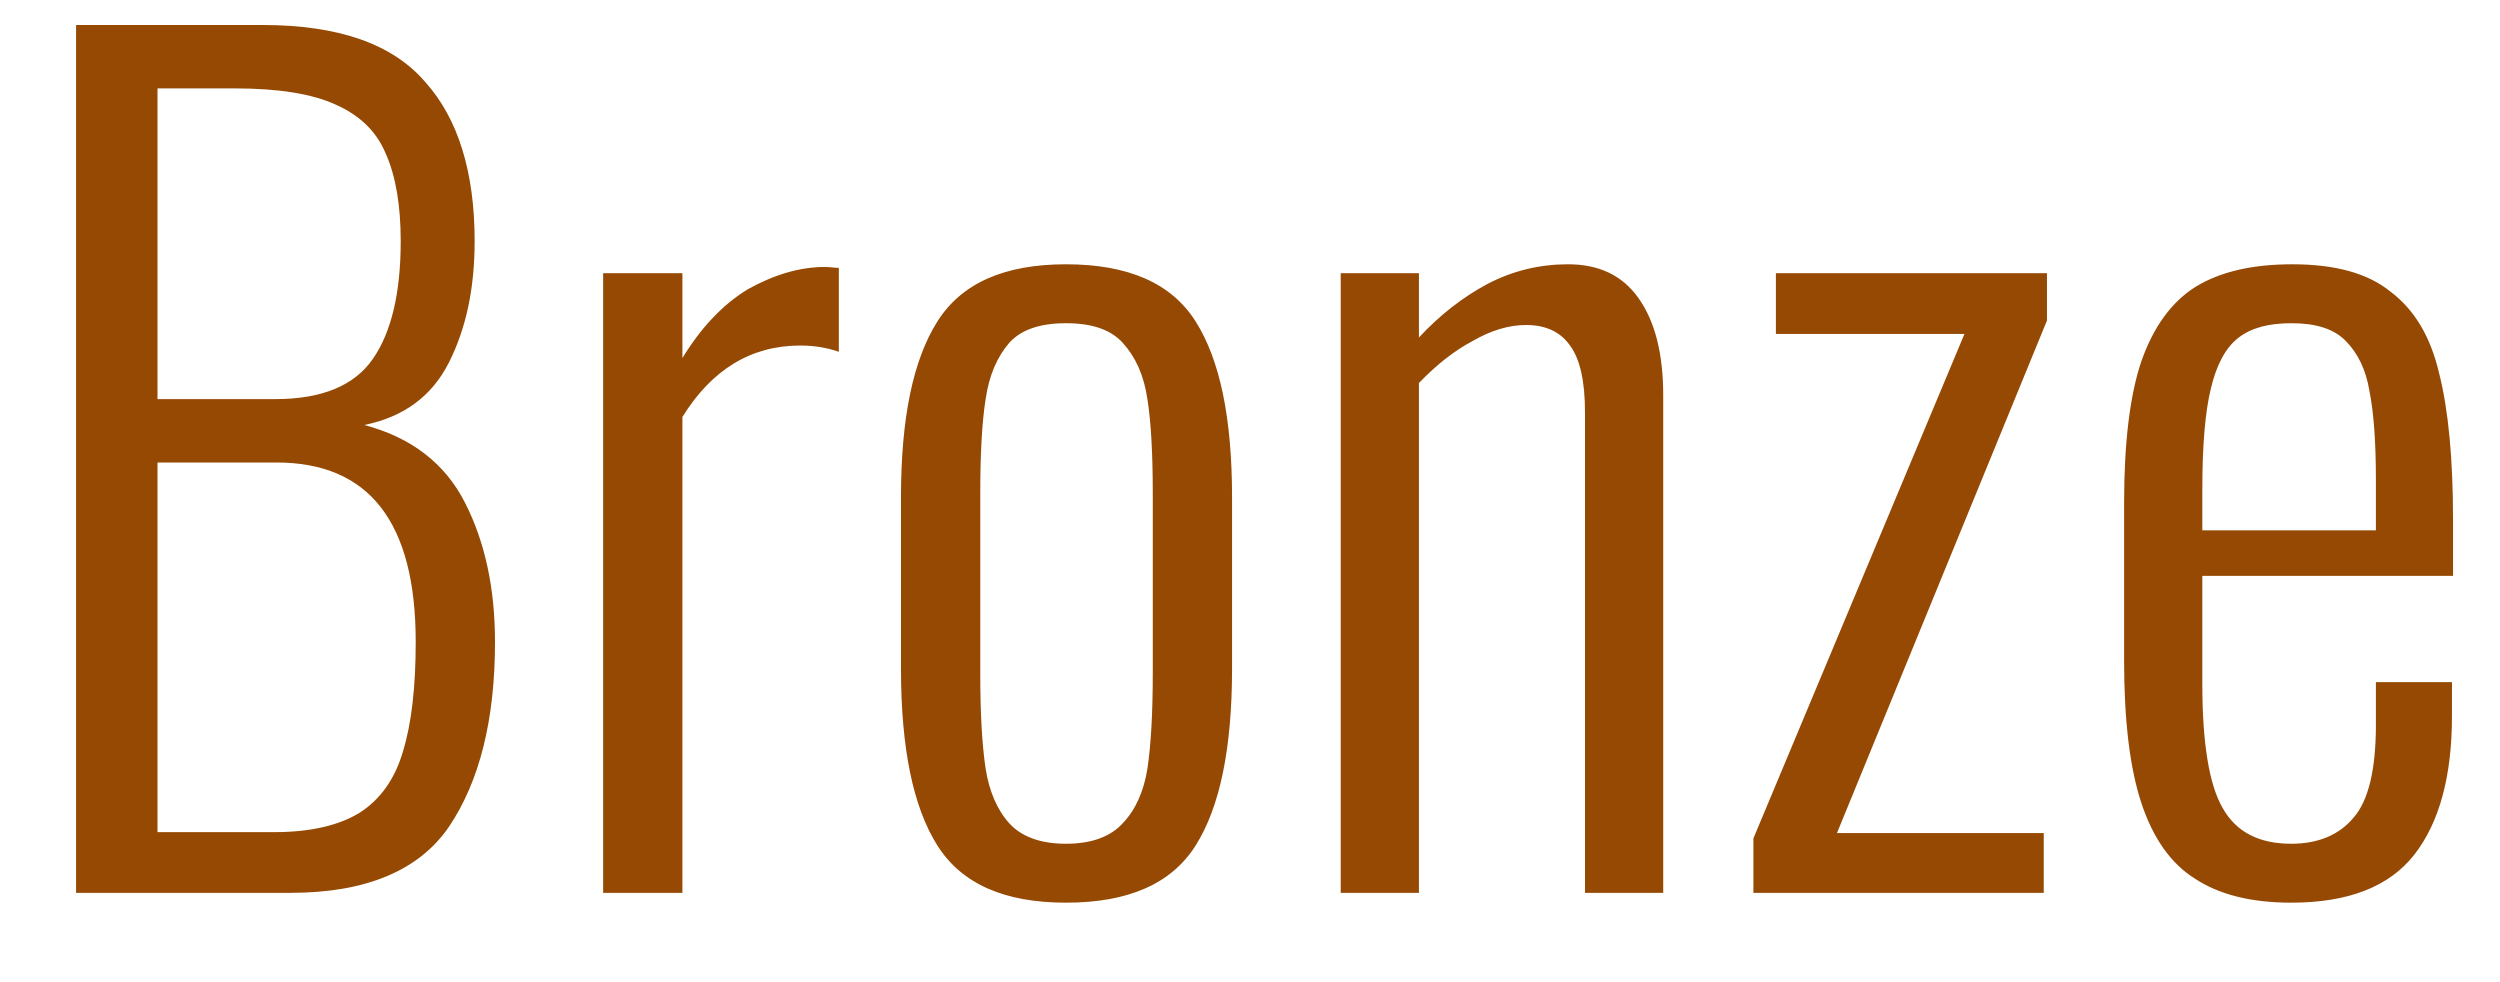 <?xml version="1.0" encoding="UTF-8"?> <svg xmlns="http://www.w3.org/2000/svg" width="28" height="11" viewBox="0 0 28 11" fill="none"><path d="M0.852 0.28H2.94C3.788 0.28 4.396 0.49 4.764 0.92C5.132 1.33 5.316 1.93 5.316 2.7C5.316 3.23 5.22 3.68 5.028 4.06C4.836 4.44 4.52 4.67 4.08 4.76C4.608 4.9 4.984 5.19 5.208 5.63C5.432 6.07 5.544 6.59 5.544 7.19C5.544 8.06 5.372 8.75 5.028 9.26C4.692 9.75 4.1 10 3.252 10H0.852V0.28ZM3.084 4.47C3.604 4.47 3.968 4.32 4.176 4.02C4.384 3.72 4.488 3.28 4.488 2.7C4.488 2.3 4.432 1.97 4.32 1.72C4.216 1.47 4.028 1.29 3.756 1.17C3.492 1.05 3.116 0.99 2.628 0.99H1.764V4.47H3.084ZM3.072 9.32C3.488 9.32 3.808 9.24 4.032 9.1C4.264 8.95 4.424 8.72 4.512 8.42C4.608 8.11 4.656 7.7 4.656 7.19C4.656 5.85 4.136 5.18 3.096 5.18H1.764V9.32H3.072ZM6.755 3.06H7.643V4.01C7.851 3.67 8.095 3.41 8.375 3.24C8.663 3.08 8.951 2.99 9.239 2.99C9.295 2.99 9.347 3 9.395 3V3.94C9.251 3.89 9.107 3.87 8.963 3.87C8.411 3.87 7.971 4.14 7.643 4.67V10H6.755V3.06ZM11.939 10.11C11.251 10.11 10.771 9.9 10.499 9.47C10.227 9.04 10.091 8.38 10.091 7.49V5.57C10.091 4.68 10.227 4.03 10.499 3.6C10.771 3.17 11.251 2.96 11.939 2.96C12.635 2.96 13.119 3.17 13.391 3.6C13.663 4.03 13.799 4.68 13.799 5.57V7.49C13.799 8.38 13.663 9.04 13.391 9.47C13.119 9.9 12.635 10.11 11.939 10.11ZM11.939 9.45C12.227 9.45 12.439 9.37 12.575 9.22C12.719 9.07 12.811 8.86 12.851 8.61C12.891 8.34 12.911 7.99 12.911 7.54V5.52C12.911 5.08 12.891 4.72 12.851 4.47C12.811 4.2 12.719 4 12.575 3.84C12.439 3.69 12.227 3.62 11.939 3.62C11.651 3.62 11.439 3.69 11.303 3.84C11.167 4 11.079 4.2 11.039 4.47C10.999 4.72 10.979 5.08 10.979 5.52V7.54C10.979 7.99 10.999 8.34 11.039 8.61C11.079 8.86 11.167 9.07 11.303 9.22C11.439 9.37 11.651 9.45 11.939 9.45ZM15.016 3.06H15.892V3.78C16.124 3.53 16.38 3.33 16.66 3.18C16.948 3.03 17.248 2.96 17.56 2.96C17.904 2.96 18.168 3.08 18.352 3.34C18.536 3.6 18.628 3.96 18.628 4.43V10H17.752V4.62C17.752 4.27 17.696 4.02 17.584 3.87C17.48 3.72 17.316 3.64 17.092 3.64C16.9 3.64 16.7 3.7 16.492 3.82C16.284 3.93 16.084 4.09 15.892 4.29V10H15.016V3.06ZM19.638 9.39L22.002 3.74H19.89V3.06H22.926V3.59L20.574 9.33H22.89V10H19.638V9.39ZM25.662 10.11C25.214 10.11 24.854 10.02 24.582 9.84C24.31 9.67 24.11 9.38 23.982 8.99C23.854 8.6 23.79 8.07 23.79 7.4V5.64C23.79 4.96 23.854 4.43 23.982 4.05C24.118 3.66 24.322 3.38 24.594 3.21C24.874 3.04 25.234 2.96 25.674 2.96C26.154 2.96 26.522 3.06 26.778 3.27C27.042 3.47 27.222 3.77 27.318 4.18C27.422 4.59 27.474 5.14 27.474 5.82V6.45H24.666V7.66C24.666 8.32 24.742 8.79 24.894 9.05C25.046 9.32 25.302 9.45 25.662 9.45C25.966 9.45 26.198 9.35 26.358 9.16C26.526 8.97 26.61 8.62 26.61 8.12V7.64H27.462V8.02C27.462 8.69 27.322 9.21 27.042 9.57C26.762 9.93 26.302 10.11 25.662 10.11ZM26.61 5.94V5.37C26.61 4.95 26.586 4.62 26.538 4.38C26.498 4.14 26.41 3.96 26.274 3.82C26.138 3.68 25.934 3.62 25.662 3.62C25.414 3.62 25.218 3.67 25.074 3.78C24.93 3.89 24.826 4.08 24.762 4.35C24.698 4.61 24.666 4.99 24.666 5.48V5.94H26.61Z" fill="#964903"></path></svg> 